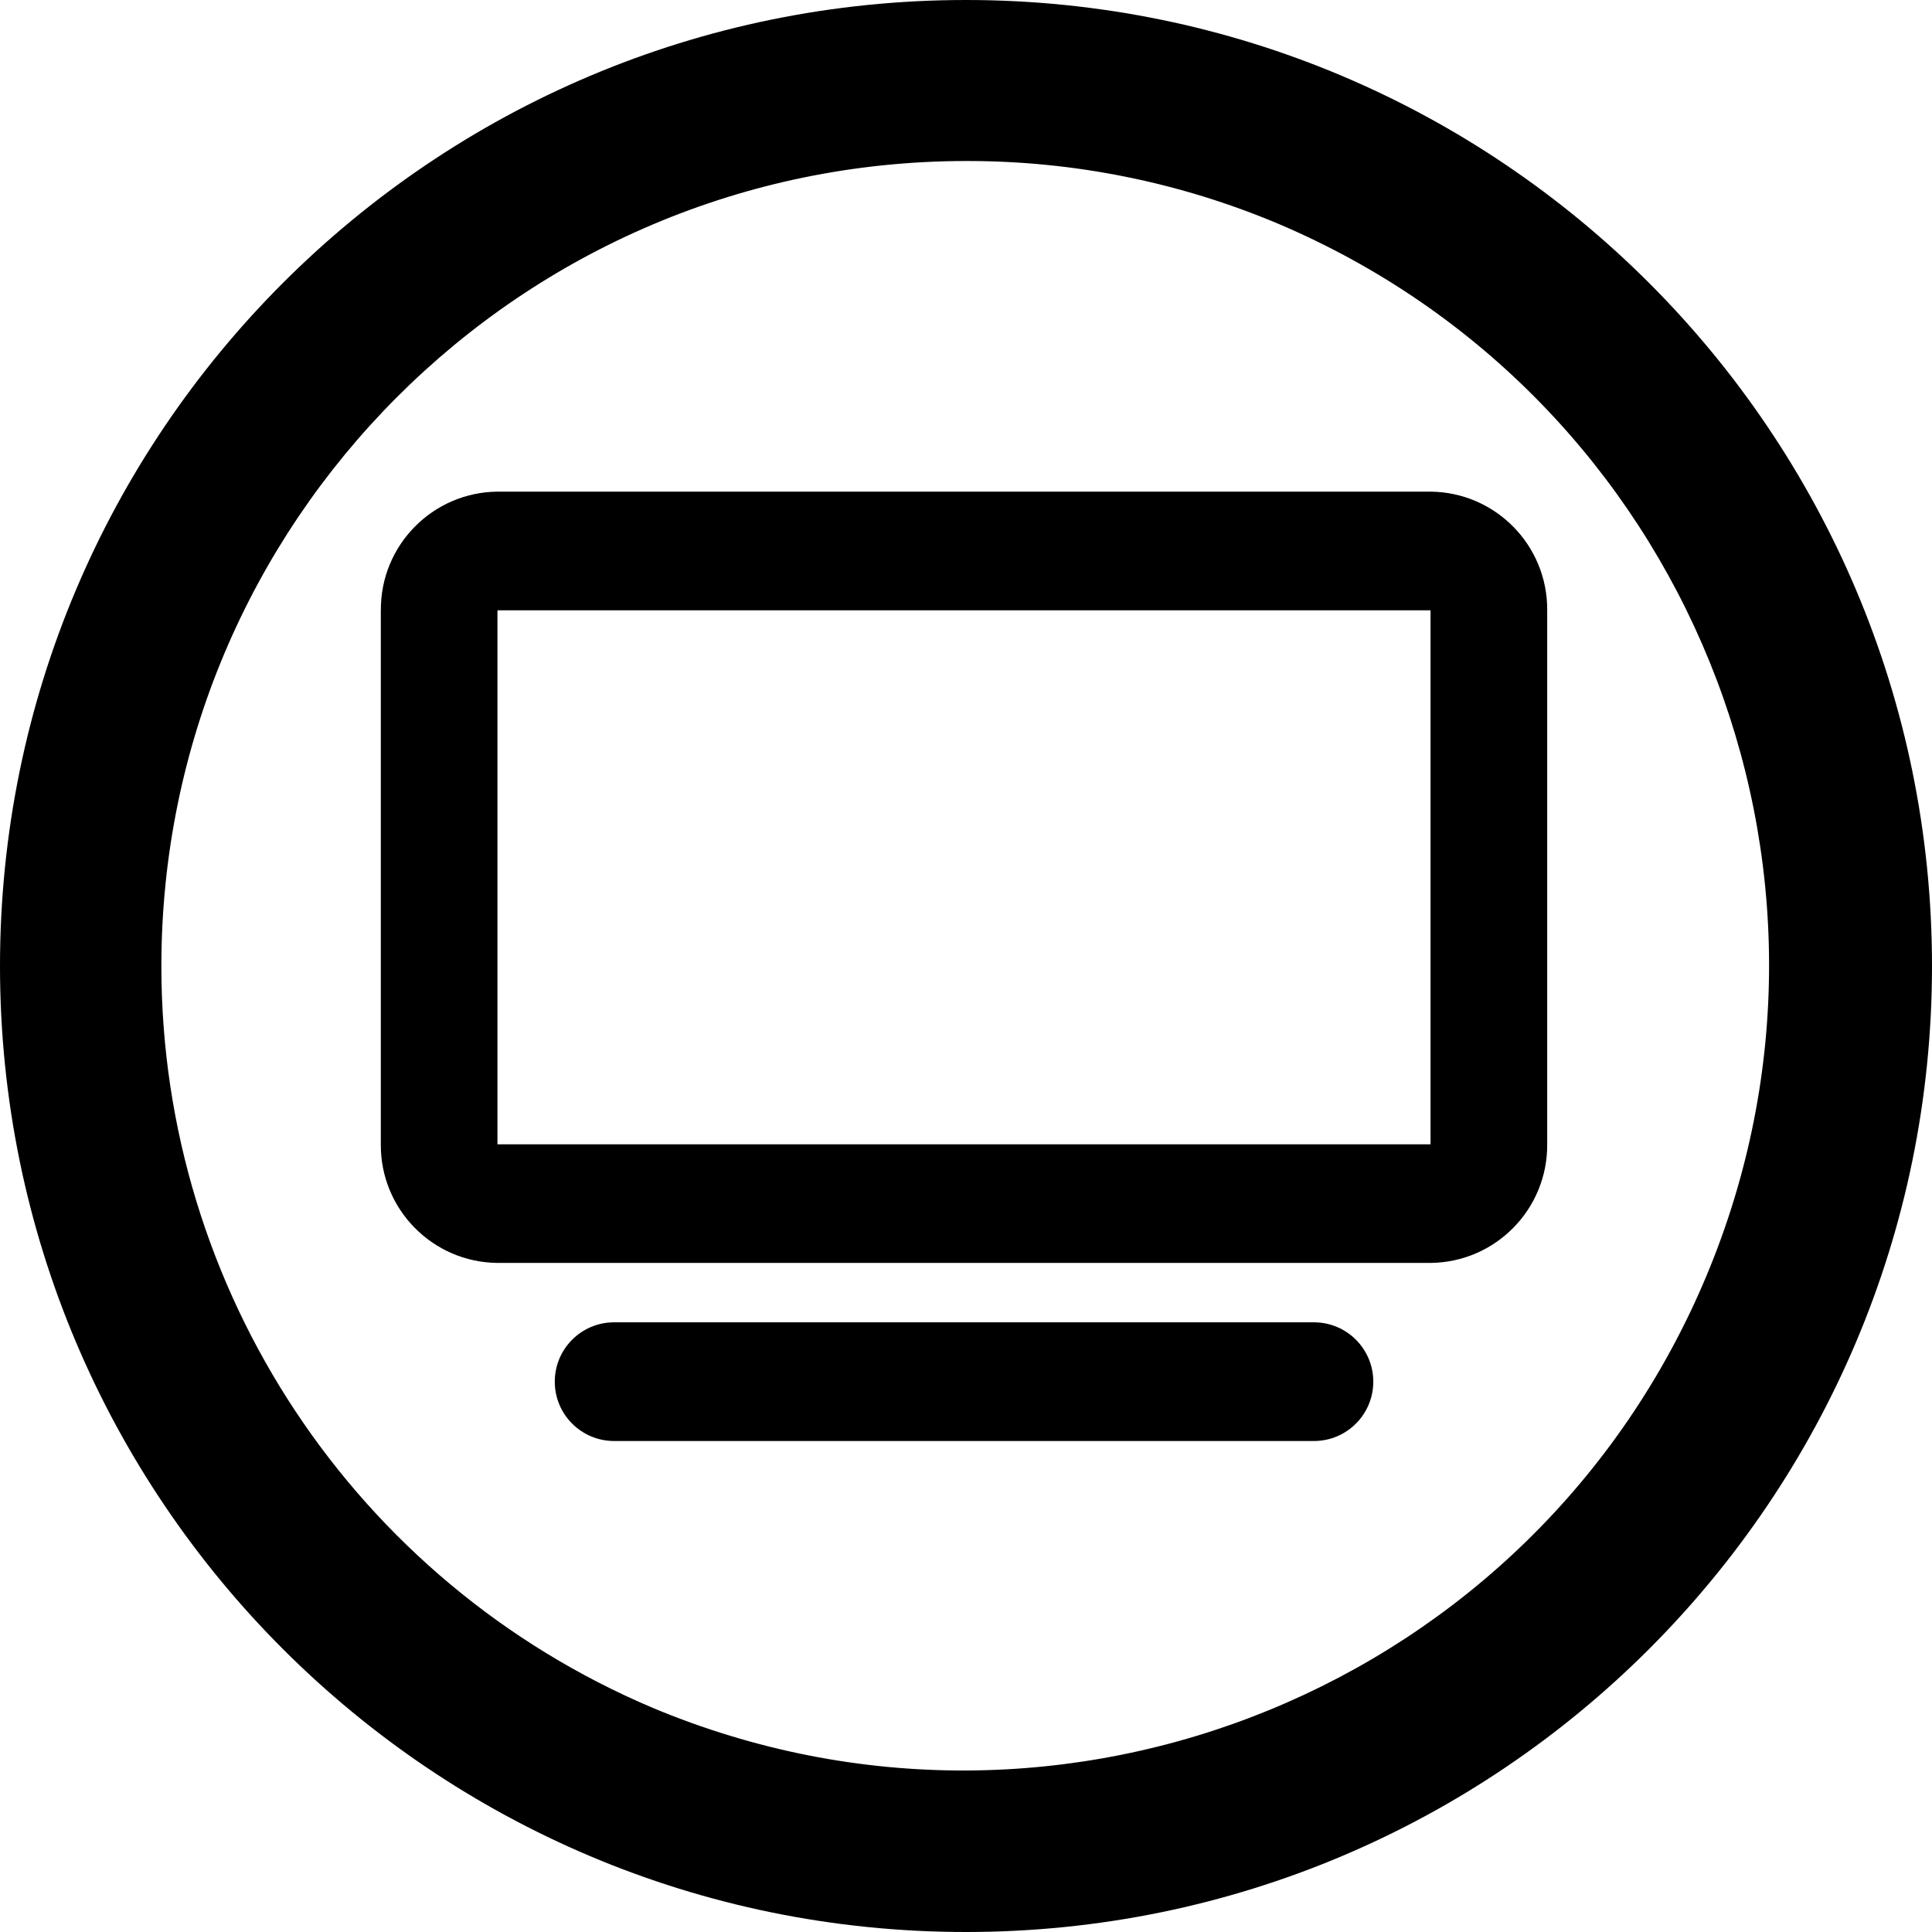 <?xml version="1.0" encoding="UTF-8"?>
<svg id="Layer_2" data-name="Layer 2" xmlns="http://www.w3.org/2000/svg" viewBox="0 0 421.9 421.9">
  <defs>
    <style>
      .cls-1 {
        fill: #000;
        stroke-width: 0px;
      }
    </style>
  </defs>
  <g id="Layer_1-2" data-name="Layer 1">
    <g>
      <g id="Group_417" data-name="Group 417">
        <path id="Path_1750" data-name="Path 1750" class="cls-1" d="M83.17,133.27c-.1-14.18,11.29-25.77,25.47-25.91h203.76c14.18.14,25.57,11.73,25.47,25.91v116.61c.1,14.18-11.29,25.77-25.47,25.91H108.63c-14.18-.14-25.57-11.73-25.47-25.91v-116.61ZM108.63,249.89h203.76v-116.61H108.63v116.61ZM134.1,288.76h152.83c7.16,0,12.96,5.8,12.96,12.96s-5.8,12.96-12.96,12.96h-152.82c-7.16,0-12.96-5.8-12.96-12.96s5.8-12.96,12.96-12.96"/>
      </g>
      <path id="Ellipse_35" data-name="Ellipse 35" class="cls-1" d="M210.95,35.16c-97.12.08-175.79,78.87-175.71,175.99.06,70.58,42.3,134.28,107.29,161.8,89.59,37.5,192.61-4.73,230.11-94.32,37.33-89.18-4.34-191.77-93.28-229.67-21.64-9.16-44.91-13.85-68.42-13.8M210.95,0c116.51,0,210.95,94.45,210.95,210.95s-94.45,210.95-210.95,210.95S0,327.46,0,210.95,94.45,0,210.95,0Z"/>
    </g>
  </g>
</svg>